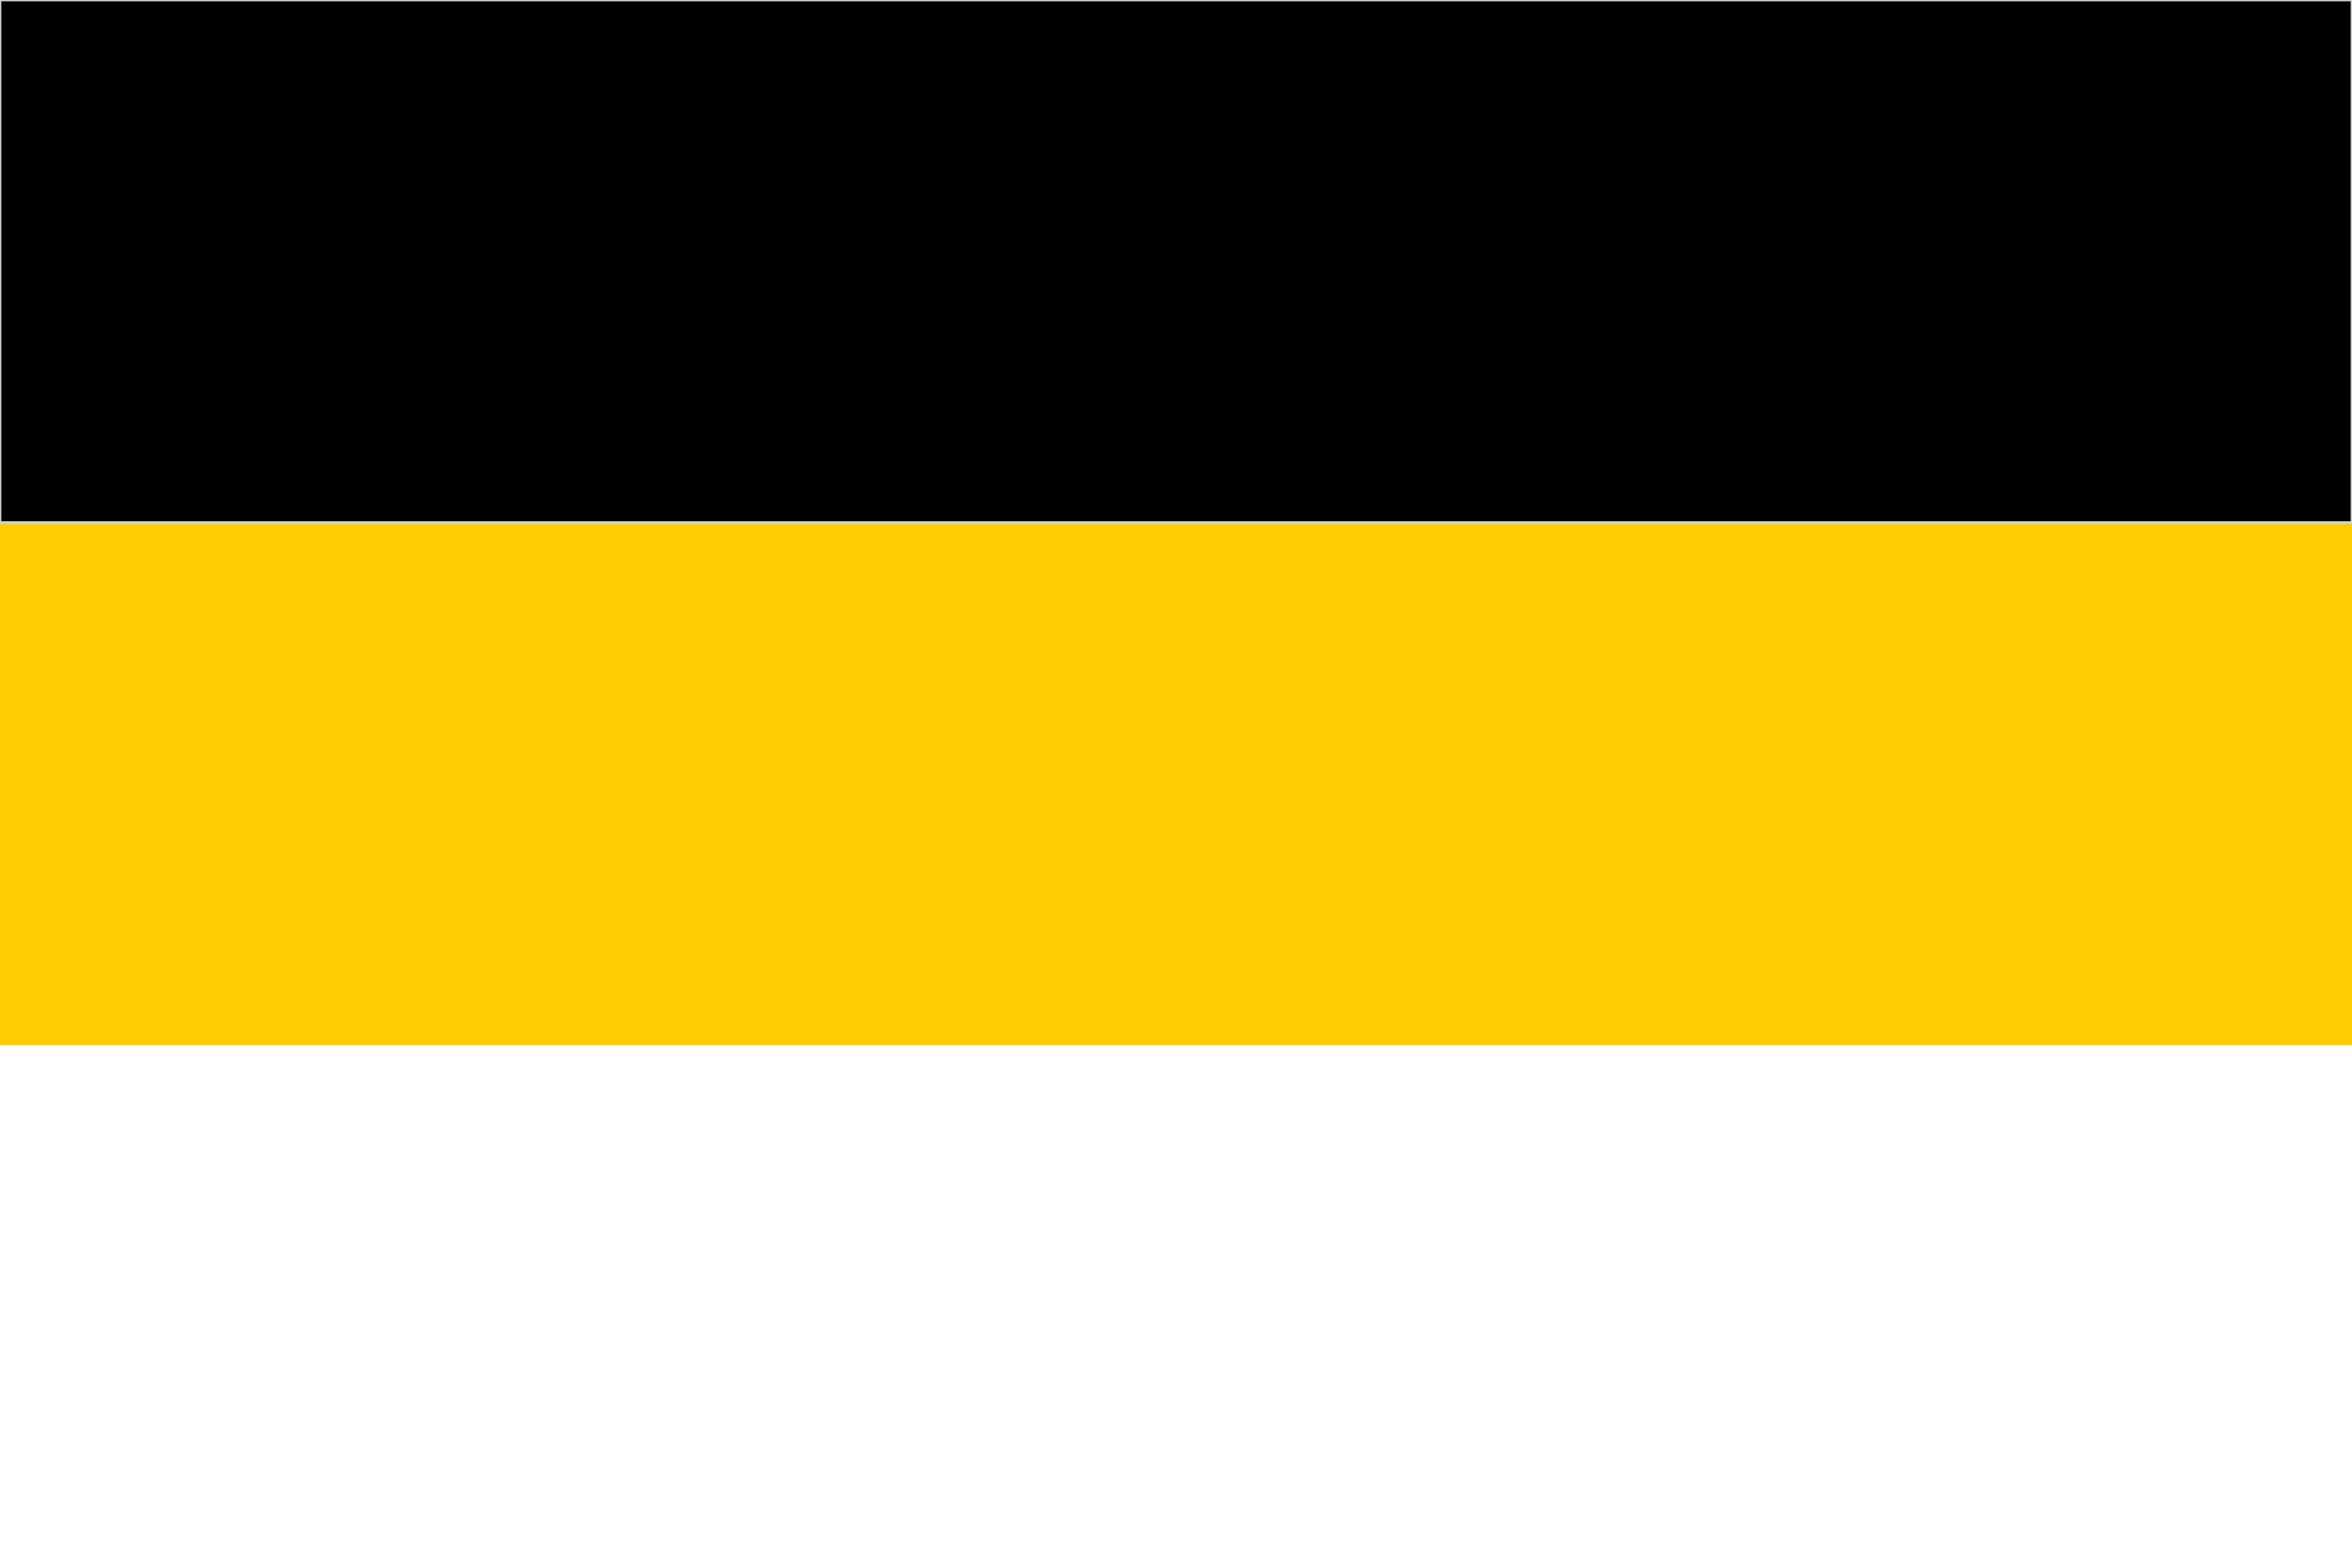 <svg xmlns="http://www.w3.org/2000/svg" width="900" height="600" viewBox="0 0 900 600">

<rect fill="#FFF" width="900" height="600"></rect>
<rect fill="#ffcd01" width="900" height="400"></rect>
<rect width="900" height="200" stroke="lightgray"></rect>

</svg>
